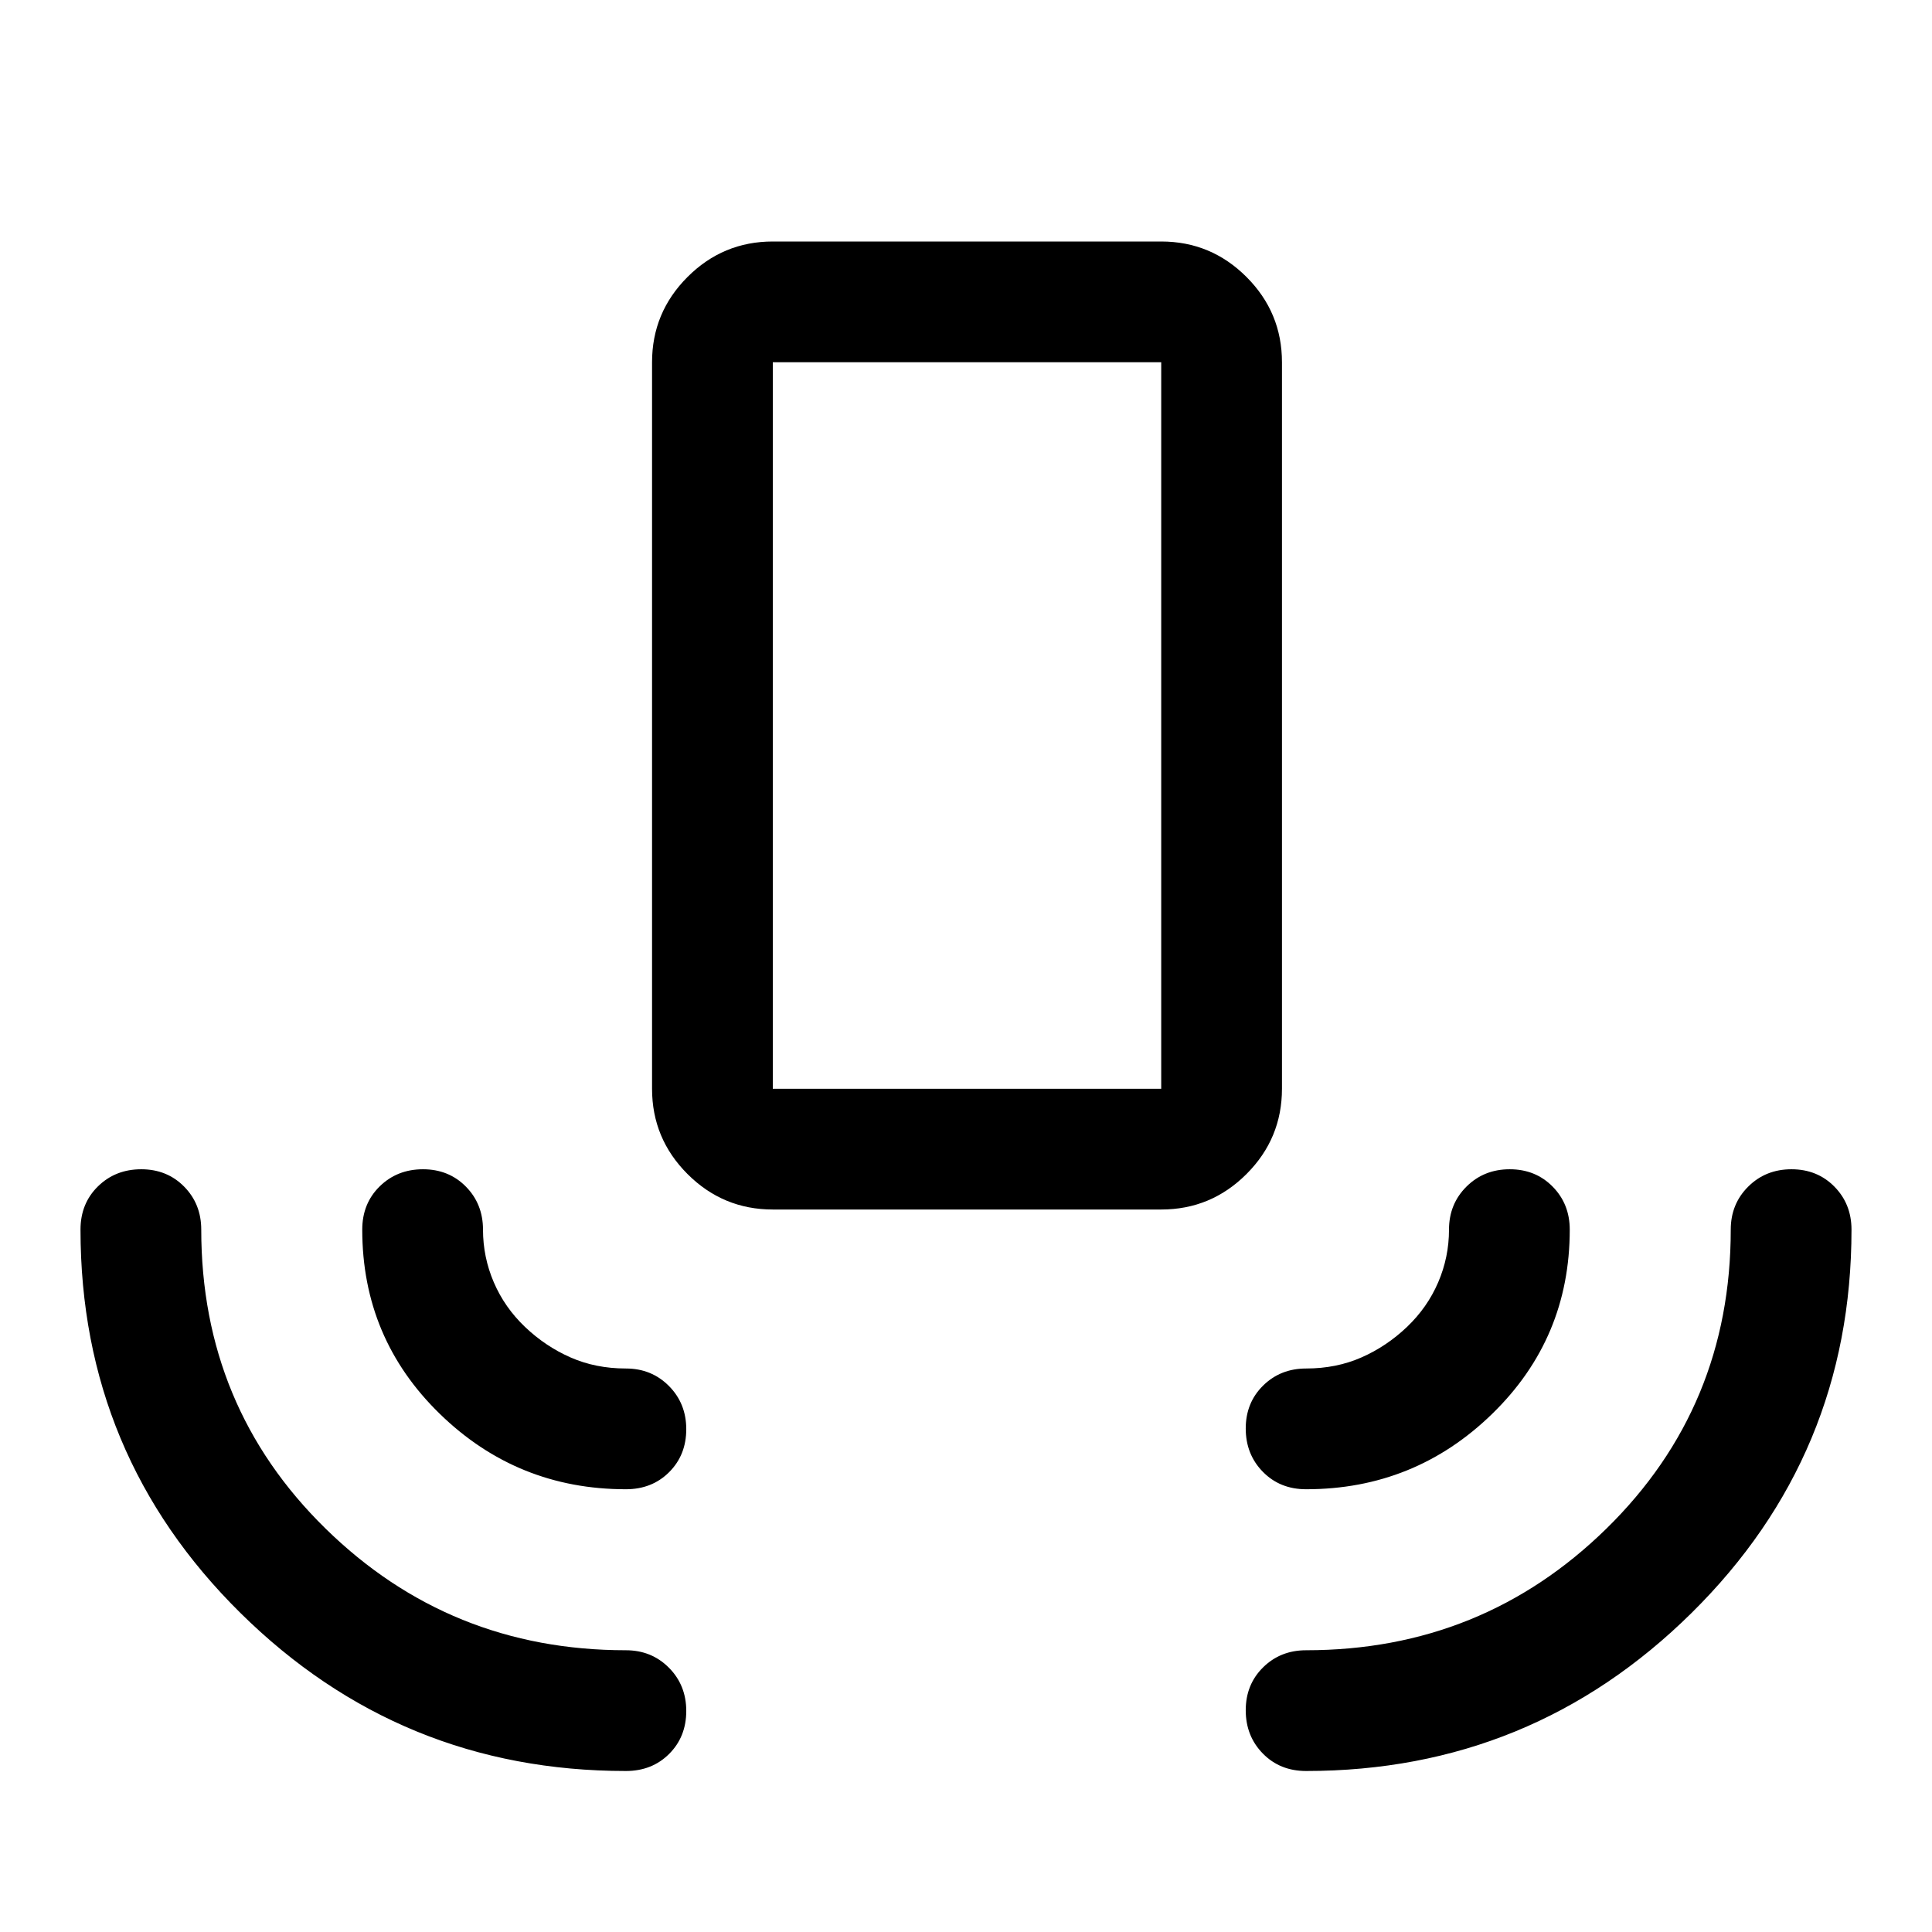 <svg xmlns="http://www.w3.org/2000/svg" width="48" height="48" viewBox="0 -960 960 960"><path d="M311-80q-112 0-191.5-78.5T40-349q0-13 8.675-21.5 8.676-8.5 21.5-8.5Q83-379 91.5-370.375T100-349q0 88 61.717 148.5Q223.435-140 311-140q12.75 0 21.375 8.675 8.625 8.676 8.625 21.5Q341-97 332.5-88.5T311-80Zm338 0q-13 0-21.5-8.675-8.5-8.676-8.5-21.5 0-12.825 8.625-21.325T649-140q87.565 0 149.282-60.5Q860-261 860-349q0-12.75 8.675-21.375 8.676-8.625 21.5-8.625 12.825 0 21.325 8.625T920-349q0 112-79.5 190.5T649-80ZM311-220q-54 0-92.5-37.5T180-349q0-13 8.675-21.5 8.676-8.5 21.5-8.5 12.825 0 21.325 8.625T240-349q0 13.647 5.365 26.157 5.366 12.51 15.5 22.176Q271-291 283.5-285.5 296-280 311-280q12.75 0 21.375 8.675 8.625 8.676 8.625 21.5 0 12.825-8.5 21.325T311-220Zm338 0q-13 0-21.5-8.675-8.5-8.676-8.5-21.5 0-12.825 8.625-21.325T649-280q15 0 27.5-5.5t22.635-15.167q10.134-9.666 15.5-22.176Q720-335.353 720-349q0-12.75 8.675-21.375 8.676-8.625 21.5-8.625 12.825 0 21.325 8.625T780-349q0 54-38.5 91.5T649-220ZM384-359q-24.75 0-42.375-17.625T324-419v-361q0-24.75 17.625-42.375T384-840h193q24.75 0 42.375 17.625T637-780v361q0 24.75-17.625 42.375T577-359H384Zm0-60h193v-361H384v361Zm0 0h193-193Z"/></svg>